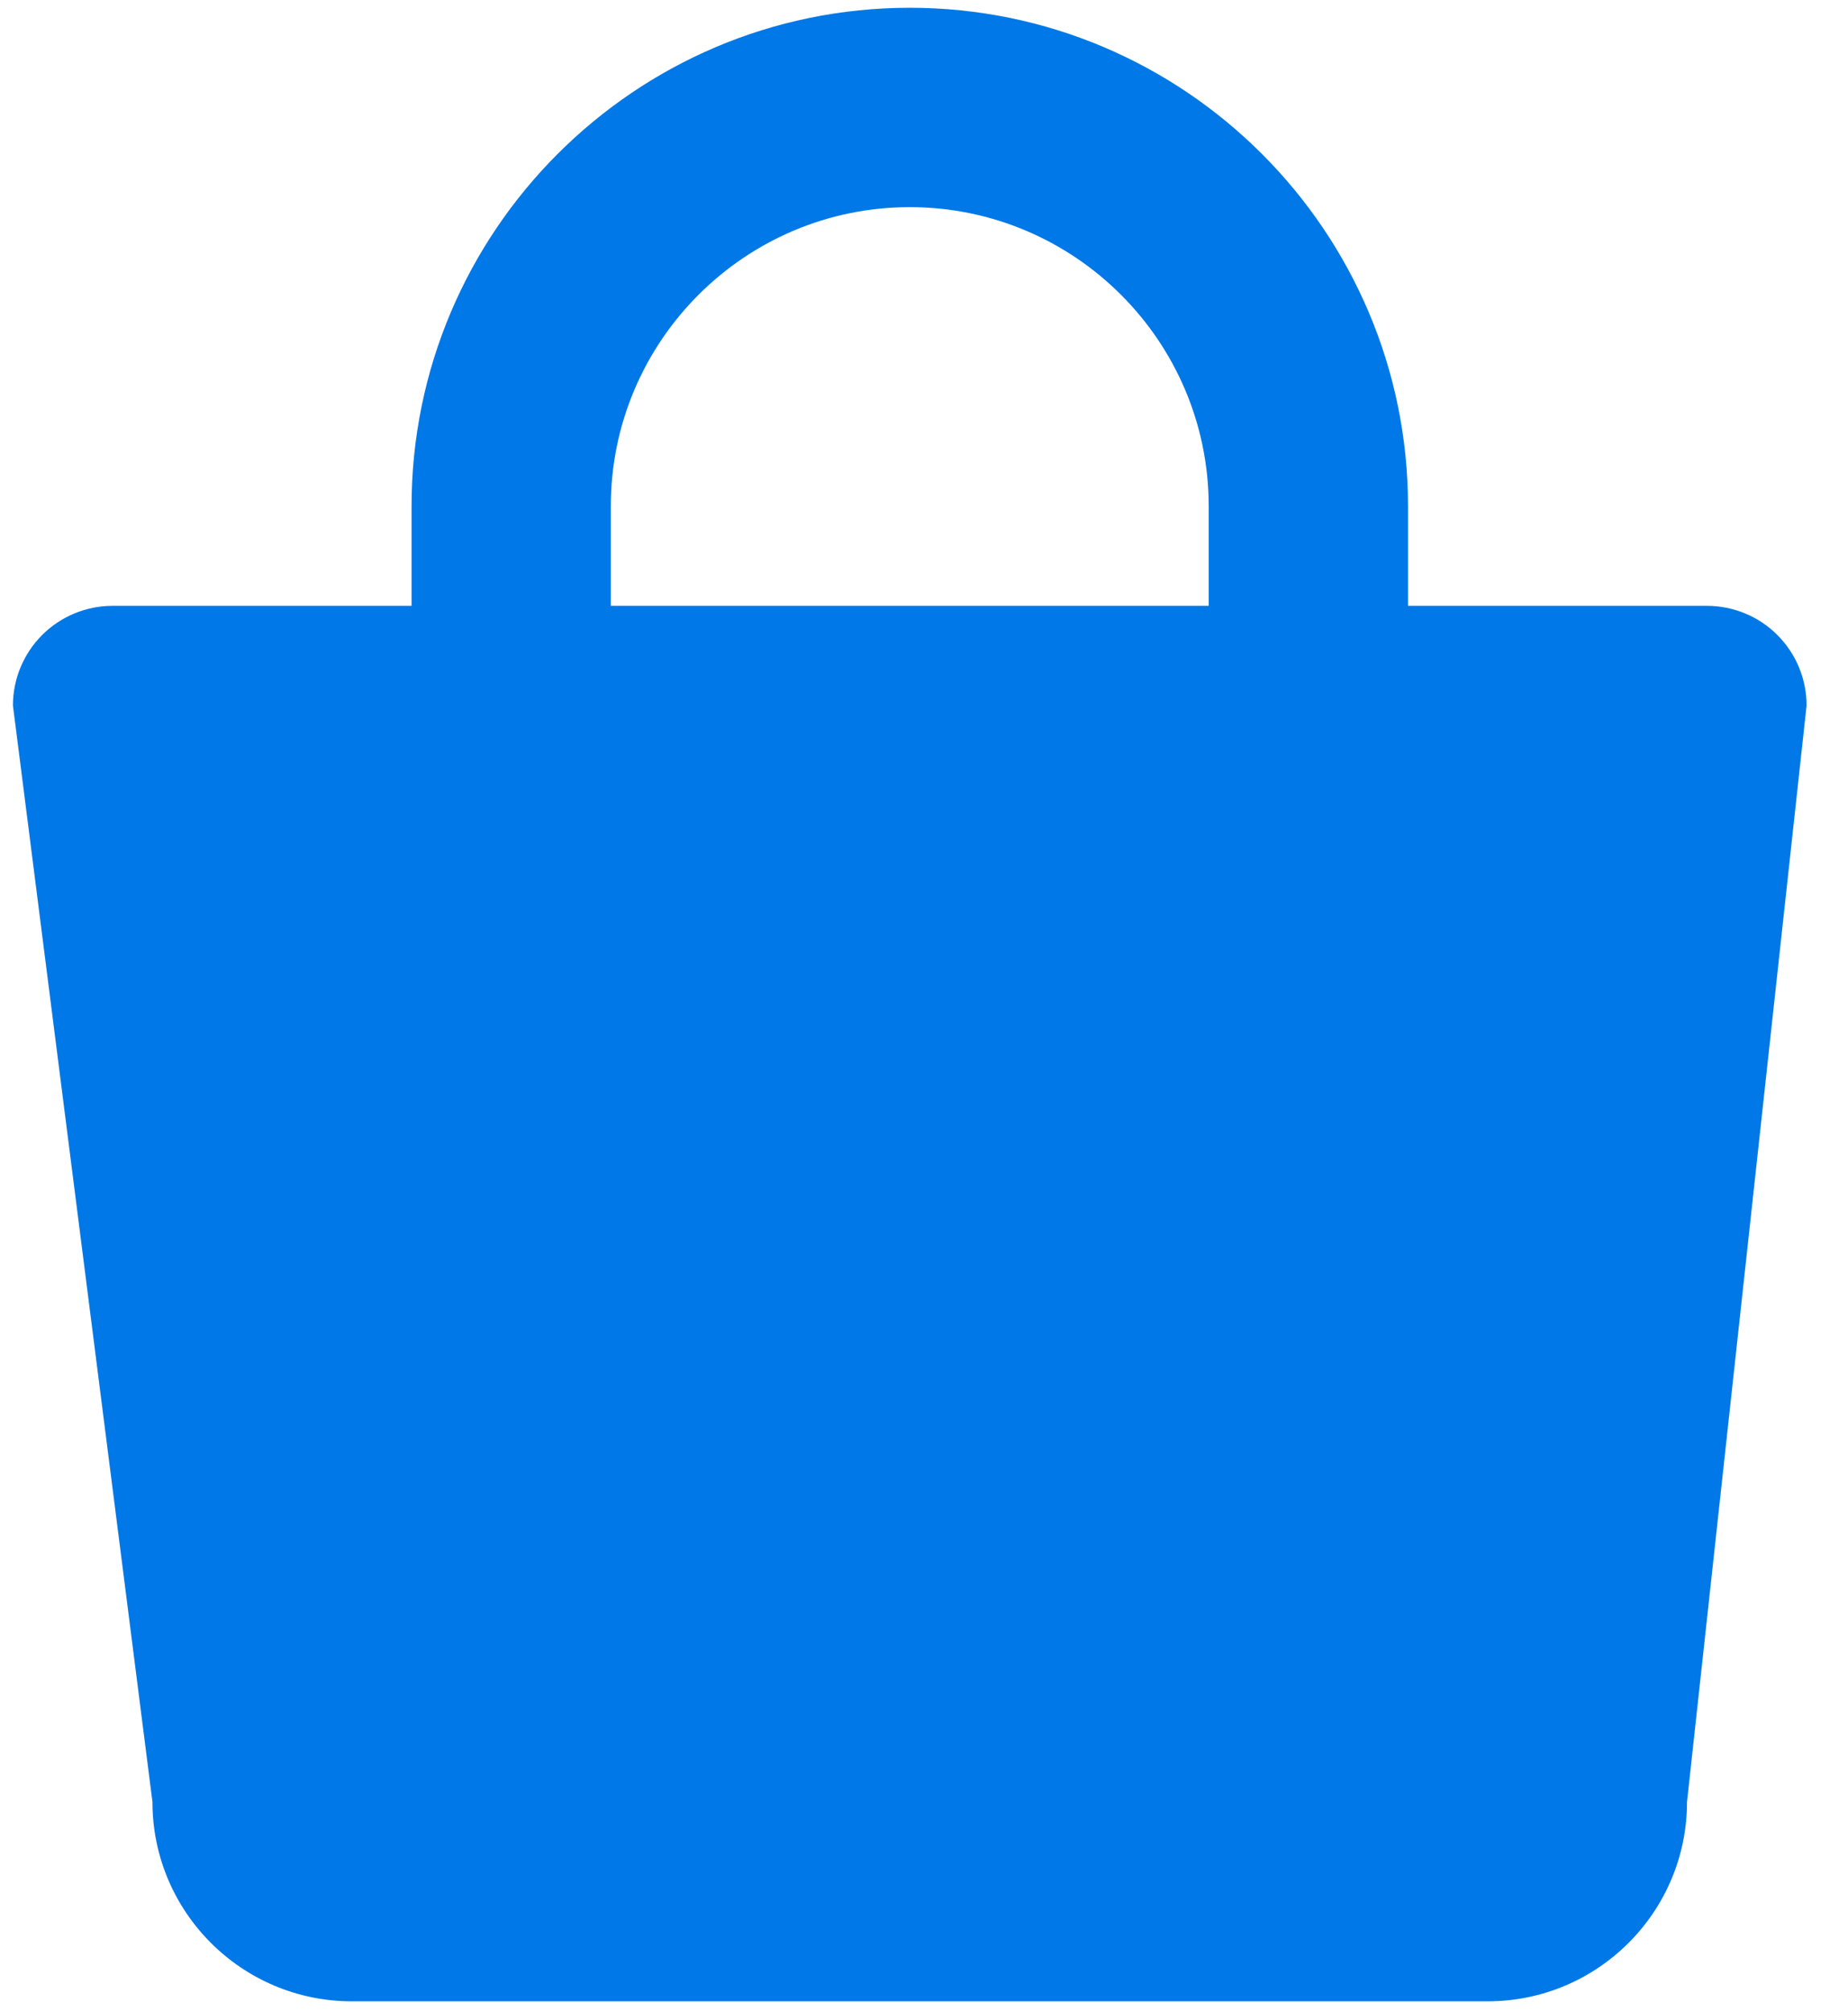 <svg width="34" height="37" viewBox="0 0 34 37" fill="none" xmlns="http://www.w3.org/2000/svg">
<path d="M6.472 36.809H27.372C29.394 36.809 31.038 35.165 31.038 33.143L33.238 12.976C33.238 12.49 33.045 12.024 32.701 11.68C32.358 11.336 31.891 11.143 31.405 11.143H25.905V9.31C25.905 4.255 21.793 0.143 16.738 0.143C11.684 0.143 7.572 4.255 7.572 9.31V11.143H2.072C1.585 11.143 1.119 11.336 0.775 11.68C0.431 12.024 0.238 12.49 0.238 12.976L2.805 33.143C2.805 35.165 4.449 36.809 6.472 36.809ZM11.238 9.31C11.238 6.277 13.706 3.81 16.738 3.81C19.771 3.81 22.238 6.277 22.238 9.31V11.143H11.238V9.31Z" fill="#0078E7"/>
</svg>

